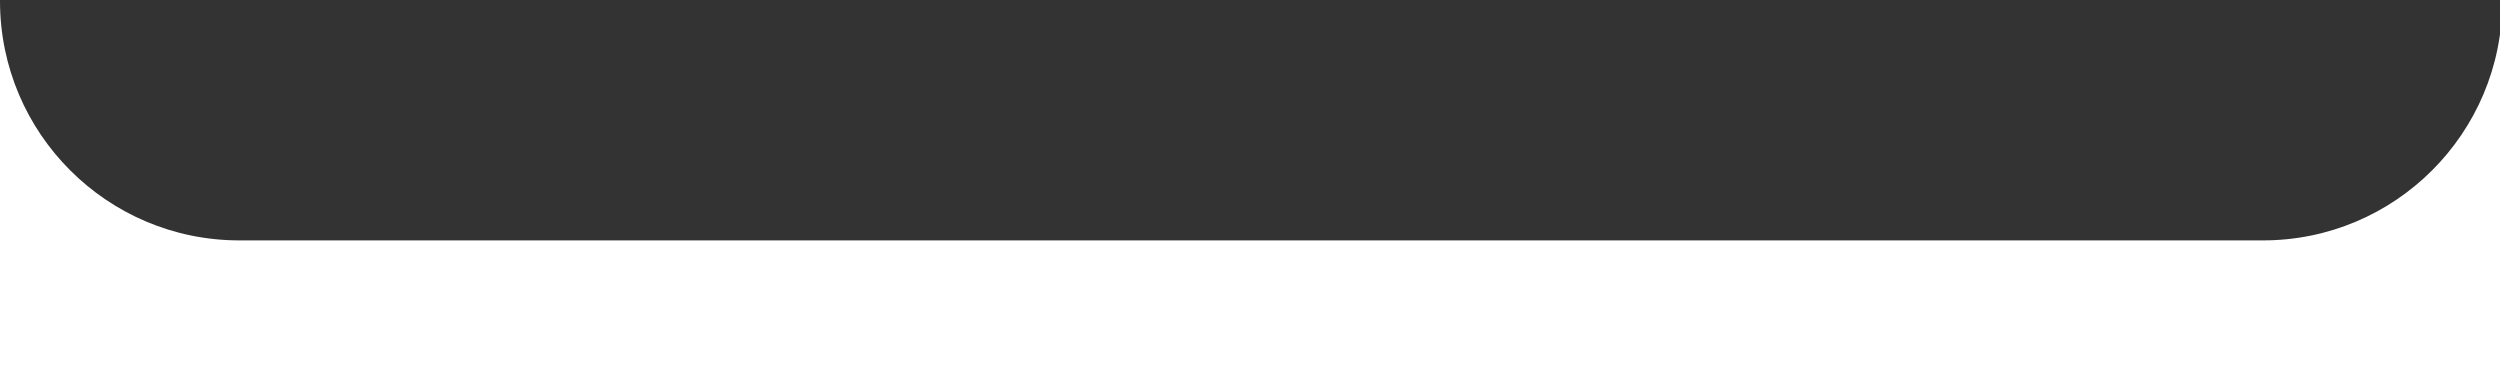 <?xml version="1.0" encoding="UTF-8"?> <svg xmlns="http://www.w3.org/2000/svg" width="1086" height="159" viewBox="0 0 1086 159" fill="none"><rect x="0" y="0" width="1086" height="159" fill="#333333" stroke="none"/> <path fill-rule="evenodd" clip-rule="evenodd" d="M0 0.431V159H1087V0.431C1087 57.868 1040.44 104.431 983 104.431H104C46.562 104.431 0 57.868 0 0.431Z" fill="white"></path> </svg> 